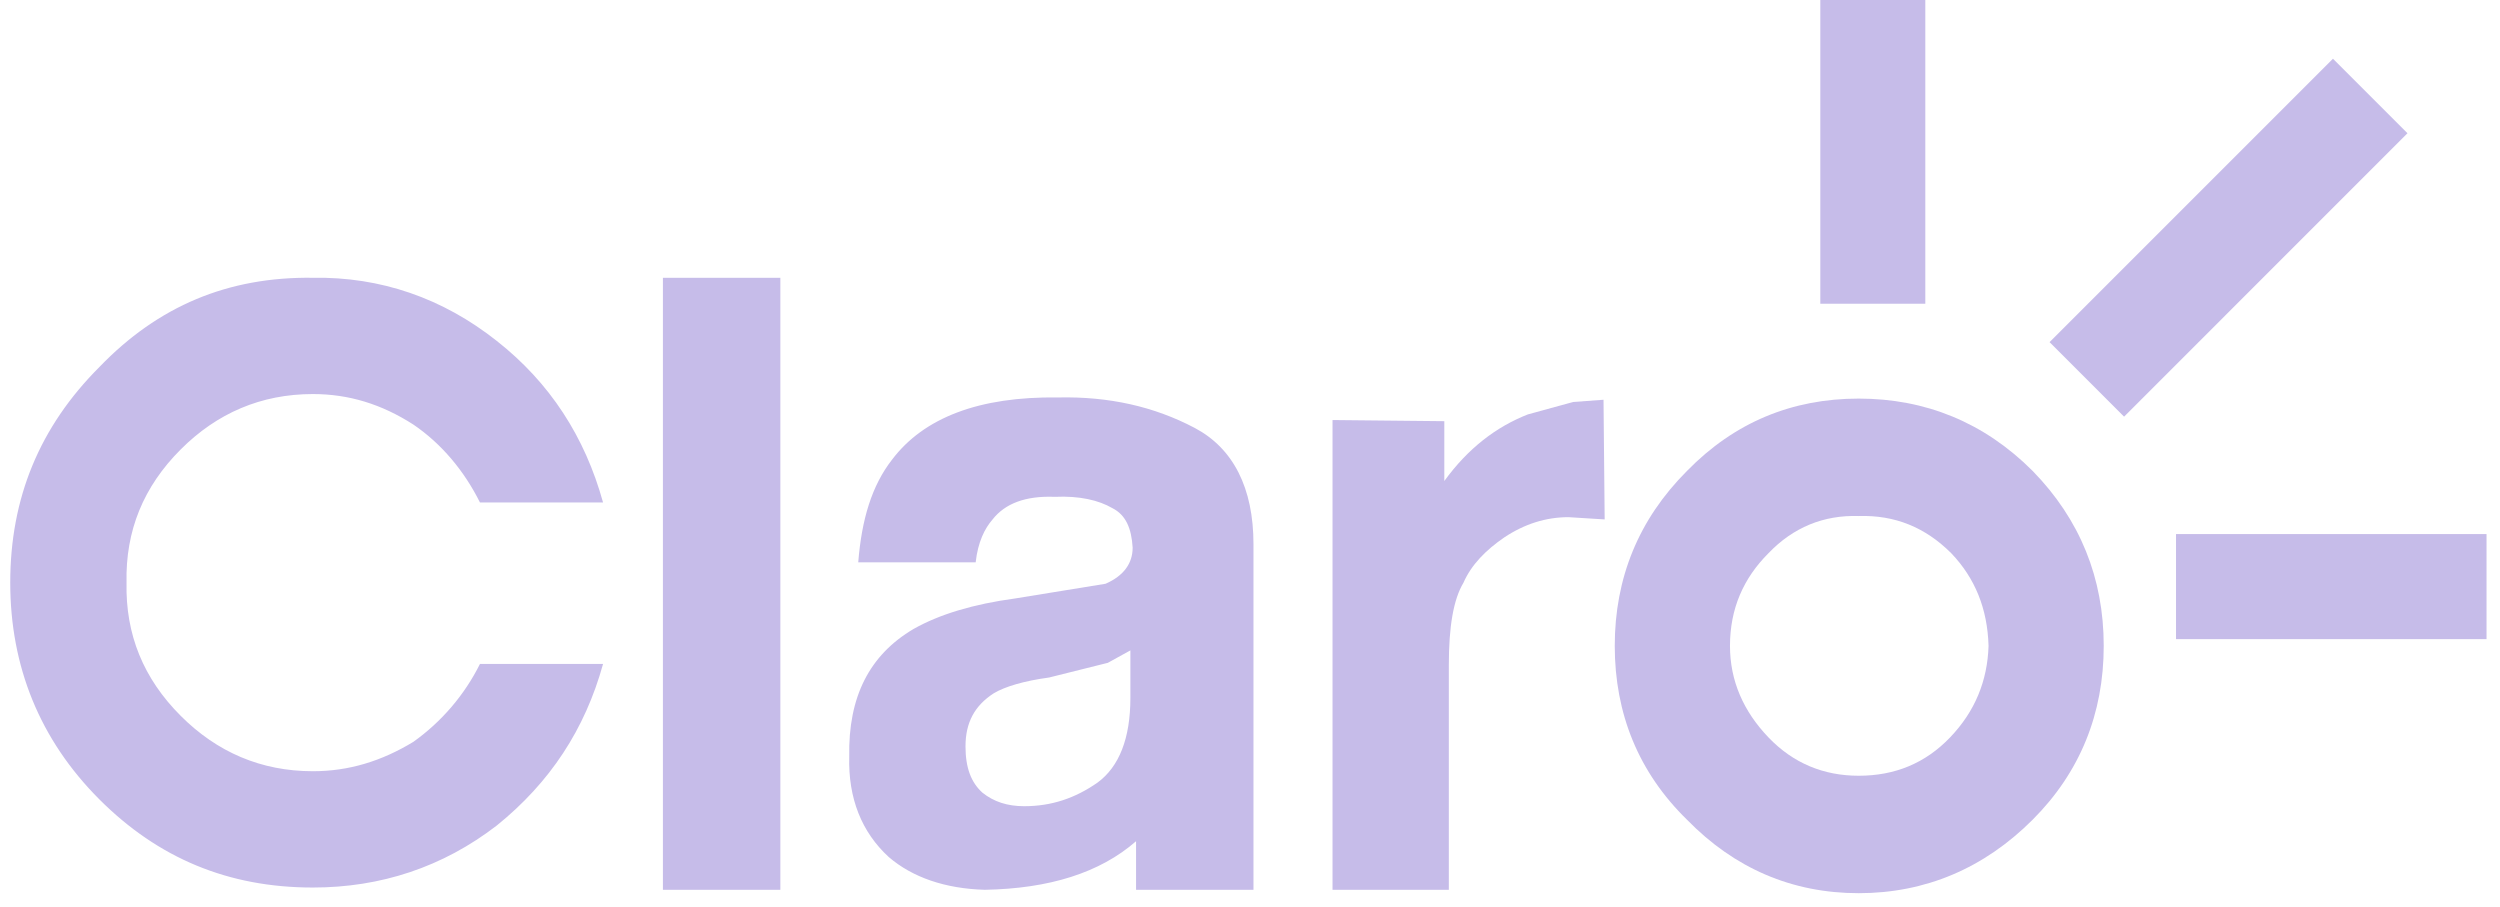 <?xml version="1.0" encoding="UTF-8"?> <svg xmlns="http://www.w3.org/2000/svg" width="135" height="49" viewBox="0 0 135 49" fill="none"><path fill-rule="evenodd" clip-rule="evenodd" d="M109.759 25.427C107.138 22.804 103.967 21.524 100.369 21.524C96.772 21.524 93.662 22.805 91.101 25.427C88.479 28.049 87.197 31.22 87.197 34.878C87.197 38.535 88.479 41.708 91.101 44.268C93.662 46.891 96.772 48.232 100.369 48.232C103.967 48.232 107.138 46.89 109.759 44.268C112.321 41.708 113.601 38.536 113.601 34.878C113.601 31.219 112.321 28.048 109.759 25.427ZM105.309 39.816C103.967 41.219 102.321 41.89 100.37 41.89C98.481 41.89 96.833 41.219 95.493 39.816C94.151 38.414 93.419 36.767 93.419 34.878C93.419 32.865 94.151 31.22 95.493 29.878C96.833 28.475 98.481 27.804 100.37 27.866C102.322 27.804 103.968 28.475 105.371 29.878C106.651 31.22 107.323 32.865 107.382 34.878C107.322 36.767 106.65 38.414 105.309 39.816Z" fill="#C6BCE9"></path><path fill-rule="evenodd" clip-rule="evenodd" d="M16.895 15C12.321 14.938 8.541 16.524 5.37 19.816C2.139 23.048 0.553 26.889 0.553 31.463C0.553 35.975 2.139 39.938 5.37 43.17C8.541 46.341 12.321 47.927 16.895 47.927C20.552 47.927 23.907 46.829 26.833 44.572C29.699 42.256 31.589 39.389 32.565 35.853H25.918C25.082 37.529 23.846 38.973 22.321 40.06C20.614 41.097 18.846 41.646 16.895 41.646C14.089 41.646 11.711 40.609 9.761 38.657C7.748 36.645 6.773 34.267 6.833 31.463C6.772 28.657 7.748 26.279 9.761 24.267C11.711 22.316 14.091 21.279 16.895 21.279C18.846 21.279 20.614 21.829 22.321 22.926C23.846 23.963 25.066 25.426 25.918 27.134H32.565C31.589 23.597 29.699 20.671 26.833 18.415C23.906 16.097 20.552 14.939 16.895 15ZM57.138 21.463C52.87 21.401 49.882 22.56 48.175 24.816C47.078 26.219 46.529 28.048 46.345 30.365H52.686C52.808 29.268 53.174 28.536 53.601 28.048C54.272 27.194 55.37 26.767 56.955 26.829C58.297 26.767 59.333 27.012 60.065 27.438C60.797 27.804 61.101 28.536 61.163 29.572C61.163 30.426 60.675 31.097 59.7 31.523L54.822 32.316C52.566 32.622 50.737 33.17 49.334 33.963C46.956 35.365 45.798 37.62 45.859 40.853C45.798 43.109 46.53 44.938 47.993 46.28C49.273 47.378 51.041 47.988 53.176 48.049C56.651 47.987 59.395 47.134 61.347 45.426V48.049H67.688V29.39C67.688 26.341 66.591 24.207 64.517 23.109C62.322 21.951 59.882 21.402 57.138 21.463ZM59.822 35.793L61.041 35.121V37.682C61.041 39.878 60.431 41.402 59.272 42.256C58.053 43.109 56.772 43.535 55.308 43.535C54.393 43.535 53.662 43.292 53.052 42.805C52.443 42.256 52.137 41.463 52.137 40.305C52.137 39.024 52.625 38.109 53.662 37.438C54.272 37.073 55.308 36.767 56.65 36.586L59.822 35.793Z" fill="#C6BCE9"></path><path fill-rule="evenodd" clip-rule="evenodd" d="M42.139 15H35.797V48.049H42.139V15ZM82.504 22.378C80.796 23.048 79.273 24.207 77.993 25.975V22.744L71.956 22.682V48.049H78.237V35.915C78.237 33.841 78.481 32.378 79.029 31.464C79.455 30.488 80.248 29.695 81.225 29.024C82.322 28.293 83.48 27.927 84.7 27.927L86.652 28.049L86.59 21.586L84.945 21.708L82.504 22.378ZM114.7 22.5L130.004 7.195L125.98 3.171L110.676 18.475L114.7 22.5ZM103.967 16.402V0H98.297V16.402H103.967ZM117.505 28.841V34.512H134.273V28.841H117.505Z" fill="#C6BCE9"></path></svg> 